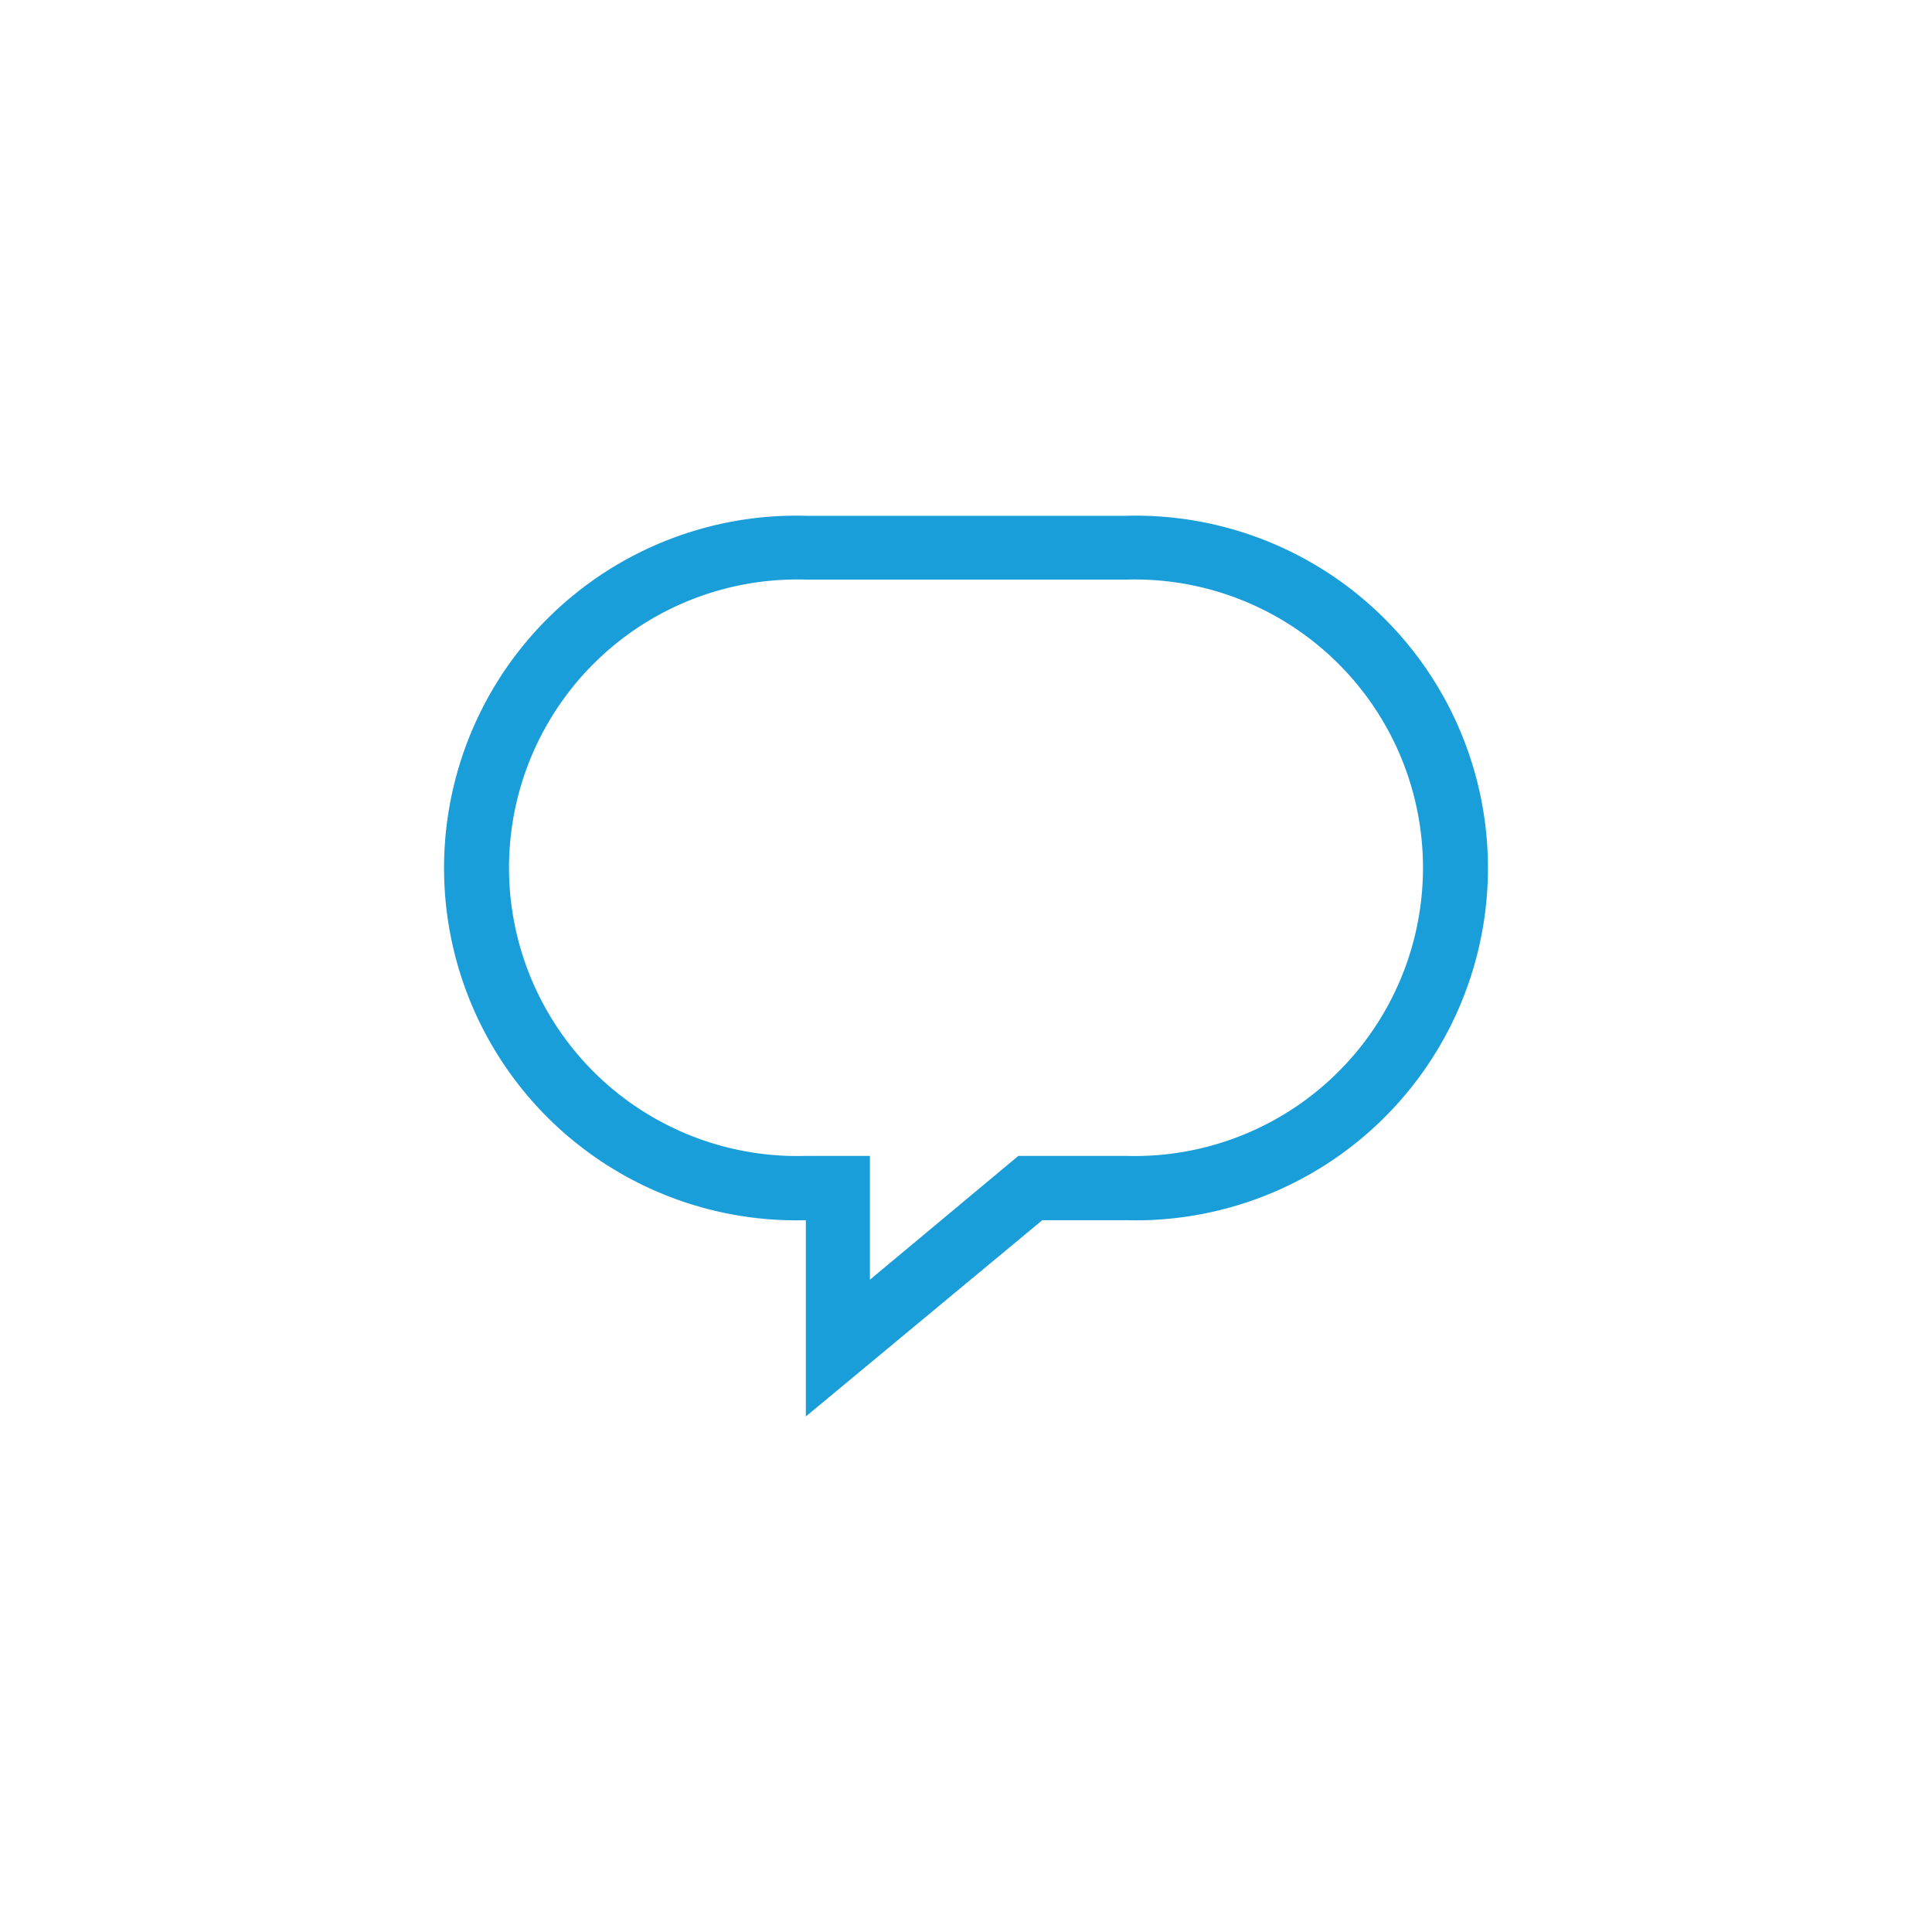 <svg id="Capa_1" data-name="Capa 1" xmlns="http://www.w3.org/2000/svg" width="76" height="76" viewBox="0 0 76 76">
  <title>AUT_ICONOS_mary</title>
  <g id="Rectángulo_374" data-name="Rectángulo 374">
    <rect x="-89.87" y="-91.87" width="95.74" height="95.74" style="fill: none"/>
  </g>
  <path d="M31.7,55.72V48a13.86,13.86,0,1,1,0-27.71H44.3A13.86,13.86,0,1,1,44.3,48H41Zm0-32.92a11.34,11.34,0,1,0,0,22.67h2.52v4.87l5.84-4.87H44.3a11.34,11.34,0,1,0,0-22.67Z" style="fill: #1a9eda"/>
</svg>
